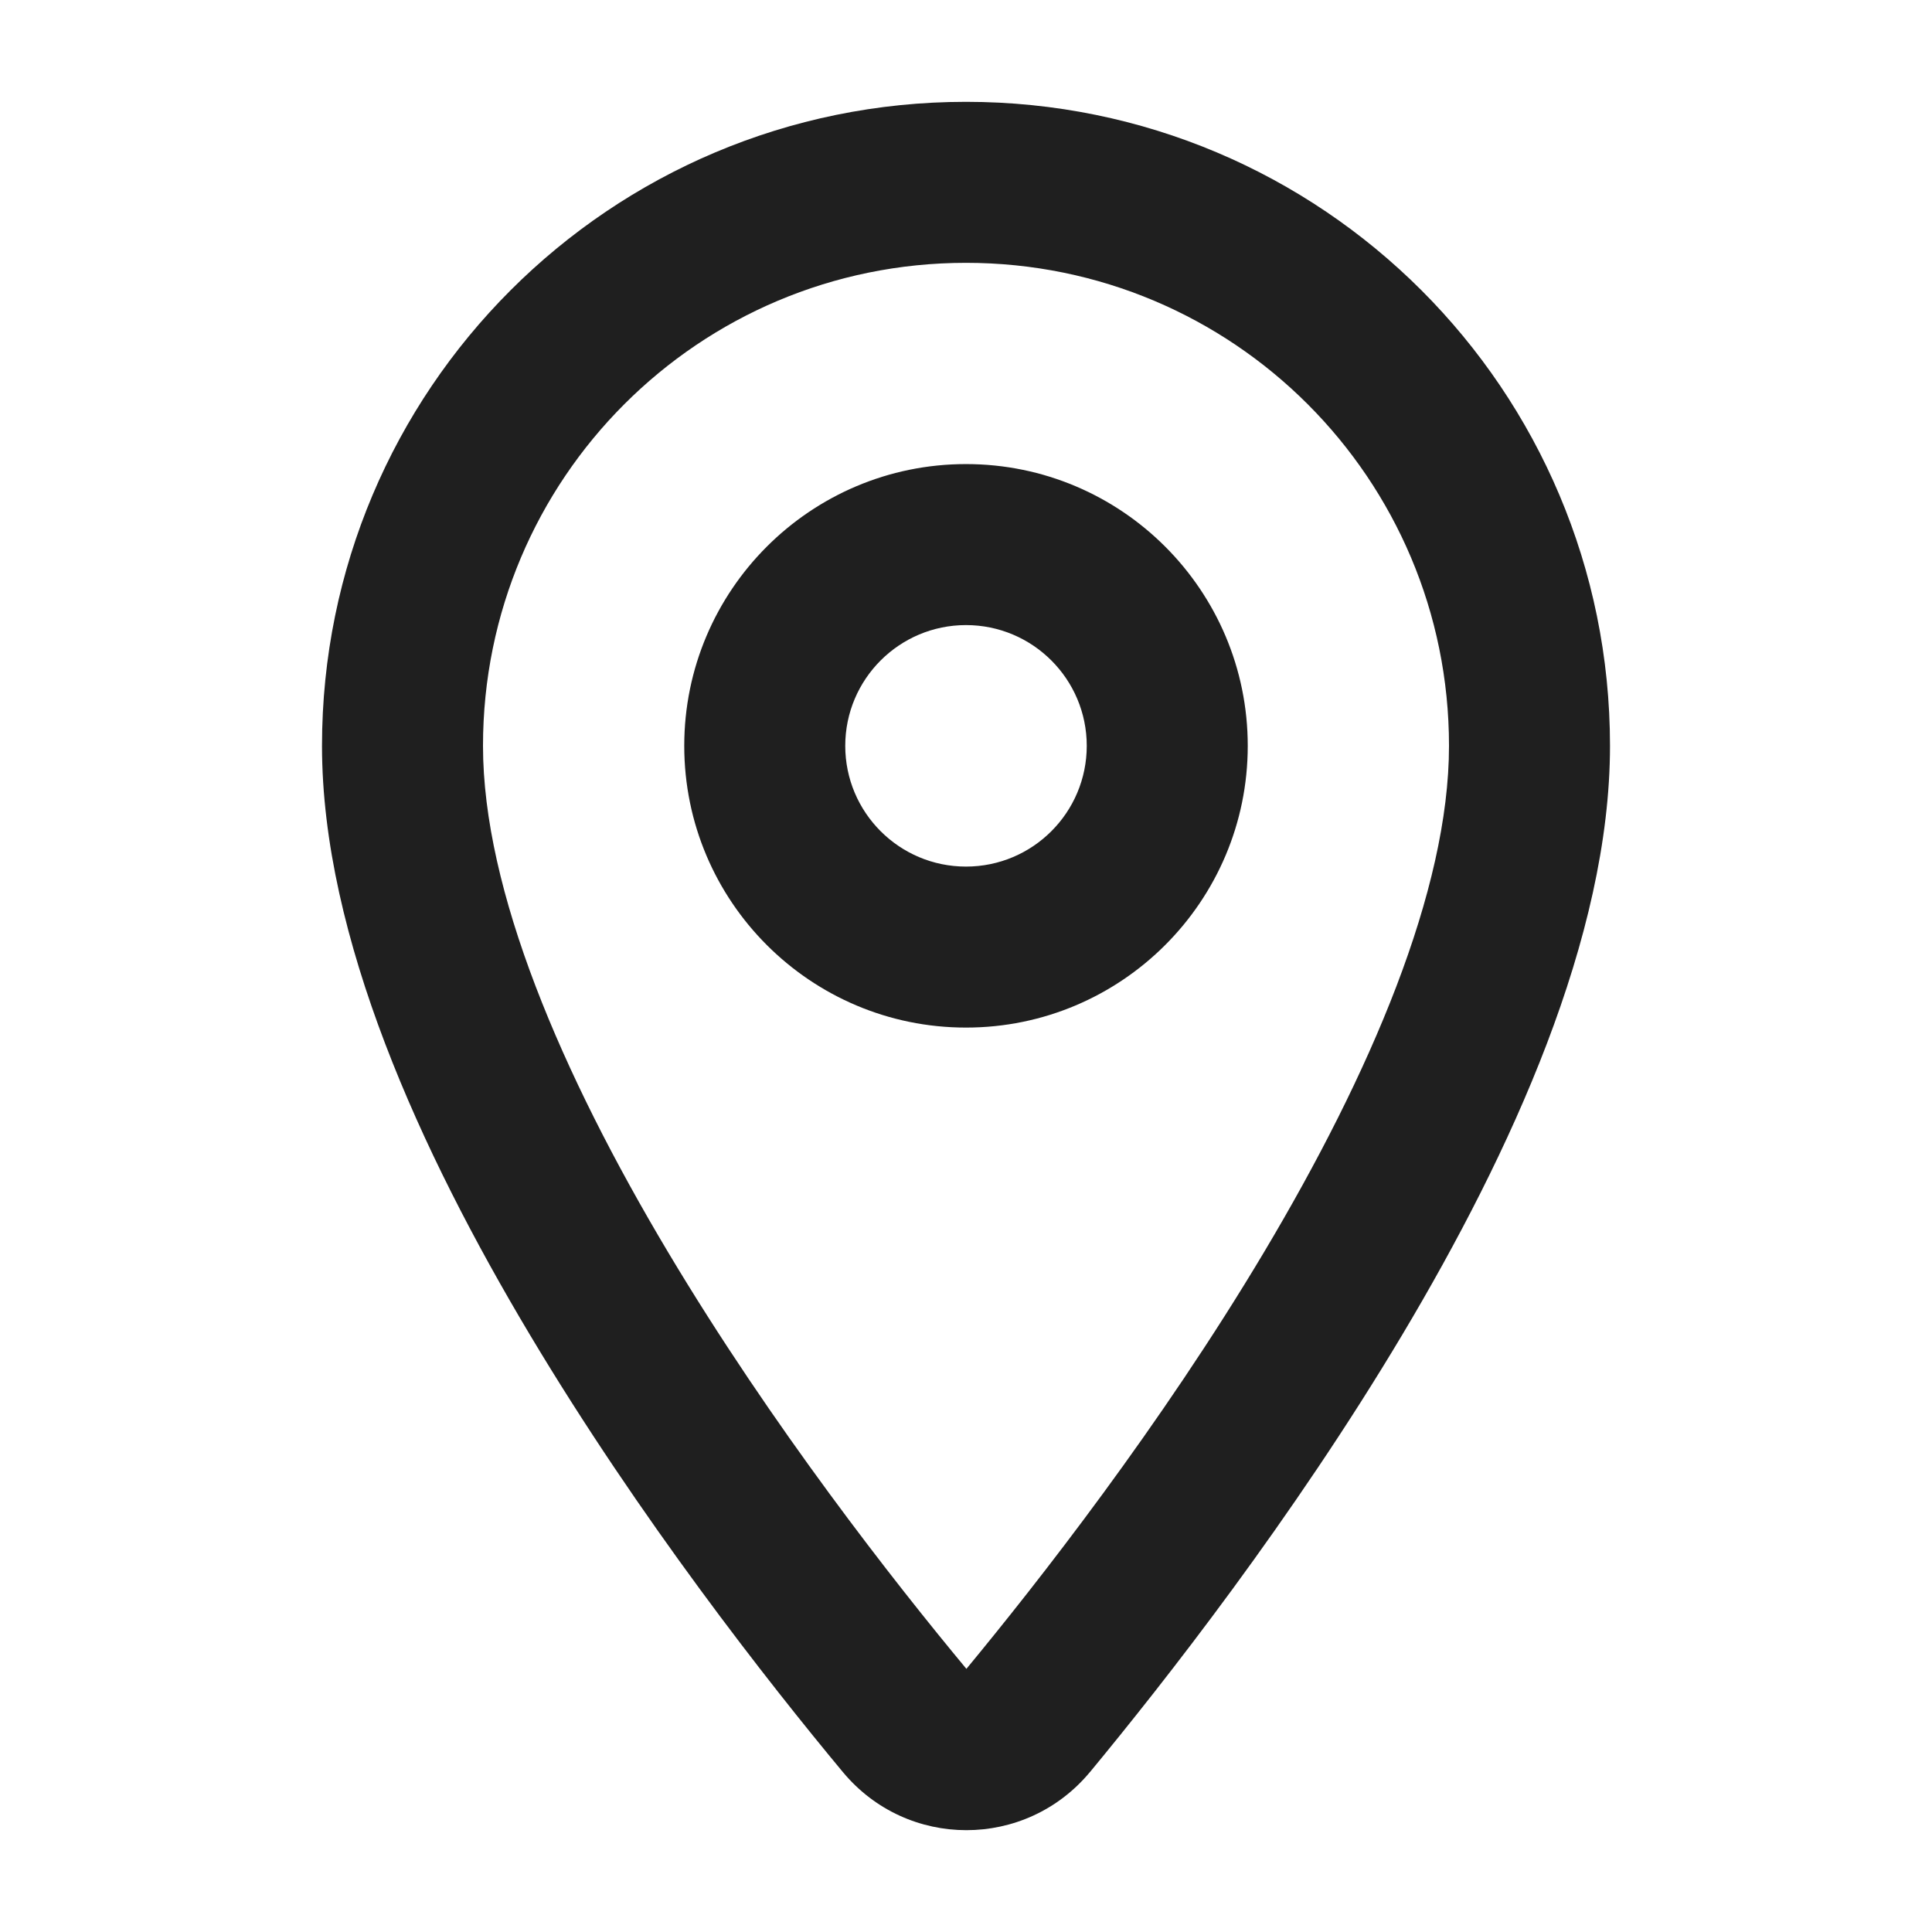 <svg width="24" height="24" viewBox="0 0 24 24" fill="none" xmlns="http://www.w3.org/2000/svg">
<path fill-rule="evenodd" clip-rule="evenodd" d="M4 9.265C4 4.843 7.578 1.265 12 1.265C16.422 1.265 20 4.843 20 9.265C20 11.64 18.767 14.321 17.423 16.575C16.054 18.87 14.461 20.899 13.541 22.012L13.538 22.015C12.738 22.975 11.272 22.975 10.472 22.015L10.471 22.014C9.545 20.9 7.949 18.87 6.579 16.575C5.233 14.321 4 11.64 4 9.265ZM12 3.265C8.682 3.265 6 5.947 6 9.265C6 11.06 6.977 13.339 8.296 15.55C9.589 17.717 11.11 19.654 12.005 20.731C12.896 19.653 14.414 17.716 15.705 15.55C17.023 13.339 18 11.061 18 9.265C18 5.947 15.318 3.265 12 3.265ZM12.007 20.736L12.005 20.735L12.003 20.736M12 7.765C11.172 7.765 10.5 8.437 10.5 9.265C10.5 10.093 11.172 10.765 12 10.765C12.828 10.765 13.5 10.093 13.5 9.265C13.5 8.437 12.828 7.765 12 7.765ZM8.5 9.265C8.5 7.333 10.068 5.765 12 5.765C13.932 5.765 15.5 7.333 15.5 9.265C15.5 11.197 13.932 12.765 12 12.765C10.068 12.765 8.5 11.197 8.5 9.265Z" fill="#1F1F1F"/>
</svg>
